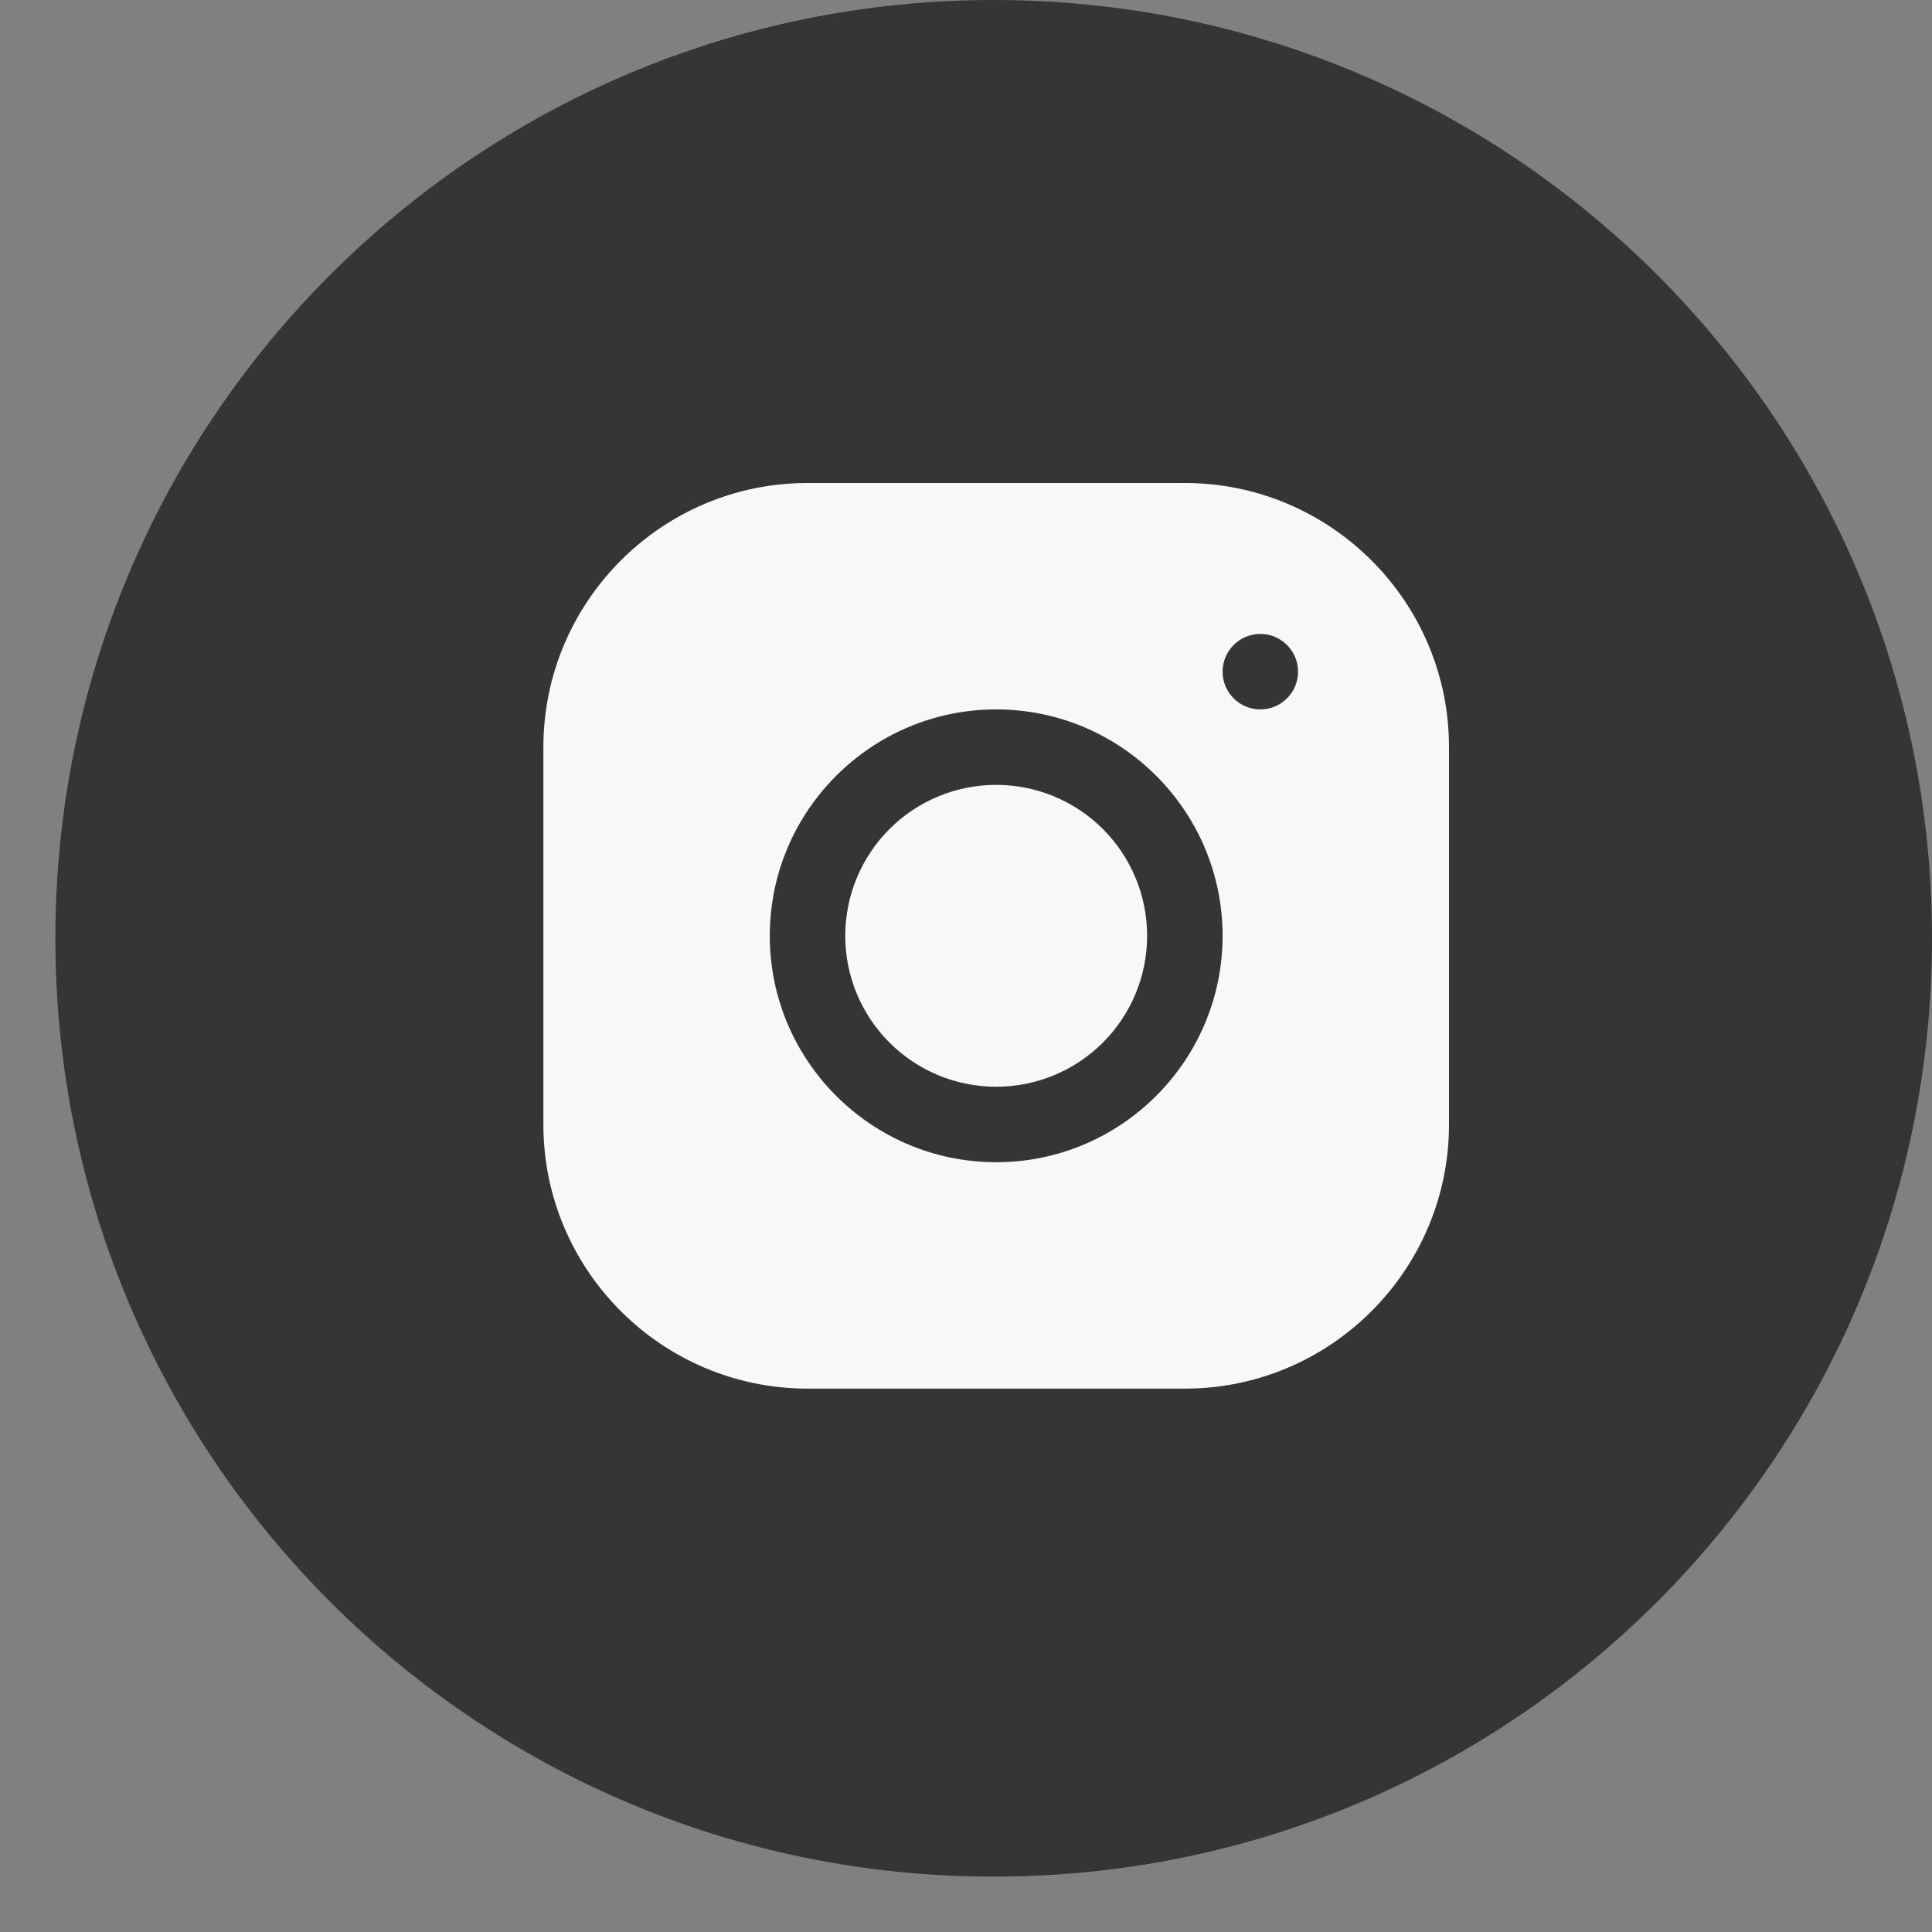 <?xml version="1.0" encoding="UTF-8"?> <svg xmlns="http://www.w3.org/2000/svg" width="32" height="32" viewBox="0 0 32 32" fill="none"><rect x="0" y="0" width="32" height="32" fill="#808080" stroke="none"/> <g clip-path="url(#clip0_12_1114)"> <path d="M32 15.541C32 6.958 25.042 0 16.459 0C7.875 0 0.917 6.958 0.917 15.541C0.917 24.125 7.875 31.083 16.459 31.083C25.042 31.083 32 24.125 32 15.541Z" fill="#353535"></path> <path d="M13.374 8C10.962 8 9 9.964 9 12.376V18.626C9 21.038 10.964 23 13.376 23H19.626C22.038 23 24 21.036 24 18.624V12.374C24 9.962 22.036 8 19.624 8H13.374ZM20.875 10.5C21.22 10.5 21.5 10.78 21.5 11.125C21.5 11.47 21.22 11.75 20.875 11.75C20.53 11.75 20.25 11.47 20.25 11.125C20.25 10.78 20.53 10.5 20.875 10.5ZM16.5 11.75C18.568 11.75 20.25 13.432 20.25 15.5C20.25 17.568 18.568 19.25 16.5 19.25C14.432 19.25 12.75 17.568 12.75 15.5C12.75 13.432 14.432 11.75 16.5 11.75ZM16.5 13C15.837 13 15.201 13.263 14.732 13.732C14.263 14.201 14 14.837 14 15.5C14 16.163 14.263 16.799 14.732 17.268C15.201 17.737 15.837 18 16.5 18C17.163 18 17.799 17.737 18.268 17.268C18.737 16.799 19 16.163 19 15.5C19 14.837 18.737 14.201 18.268 13.732C17.799 13.263 17.163 13 16.5 13Z" fill="#F8F8F9"></path> </g> <defs> <clipPath id="clip0_12_1114"> <rect width="31.083" height="31.083" fill="white" transform="translate(0.917)"></rect> </clipPath> </defs> </svg> 